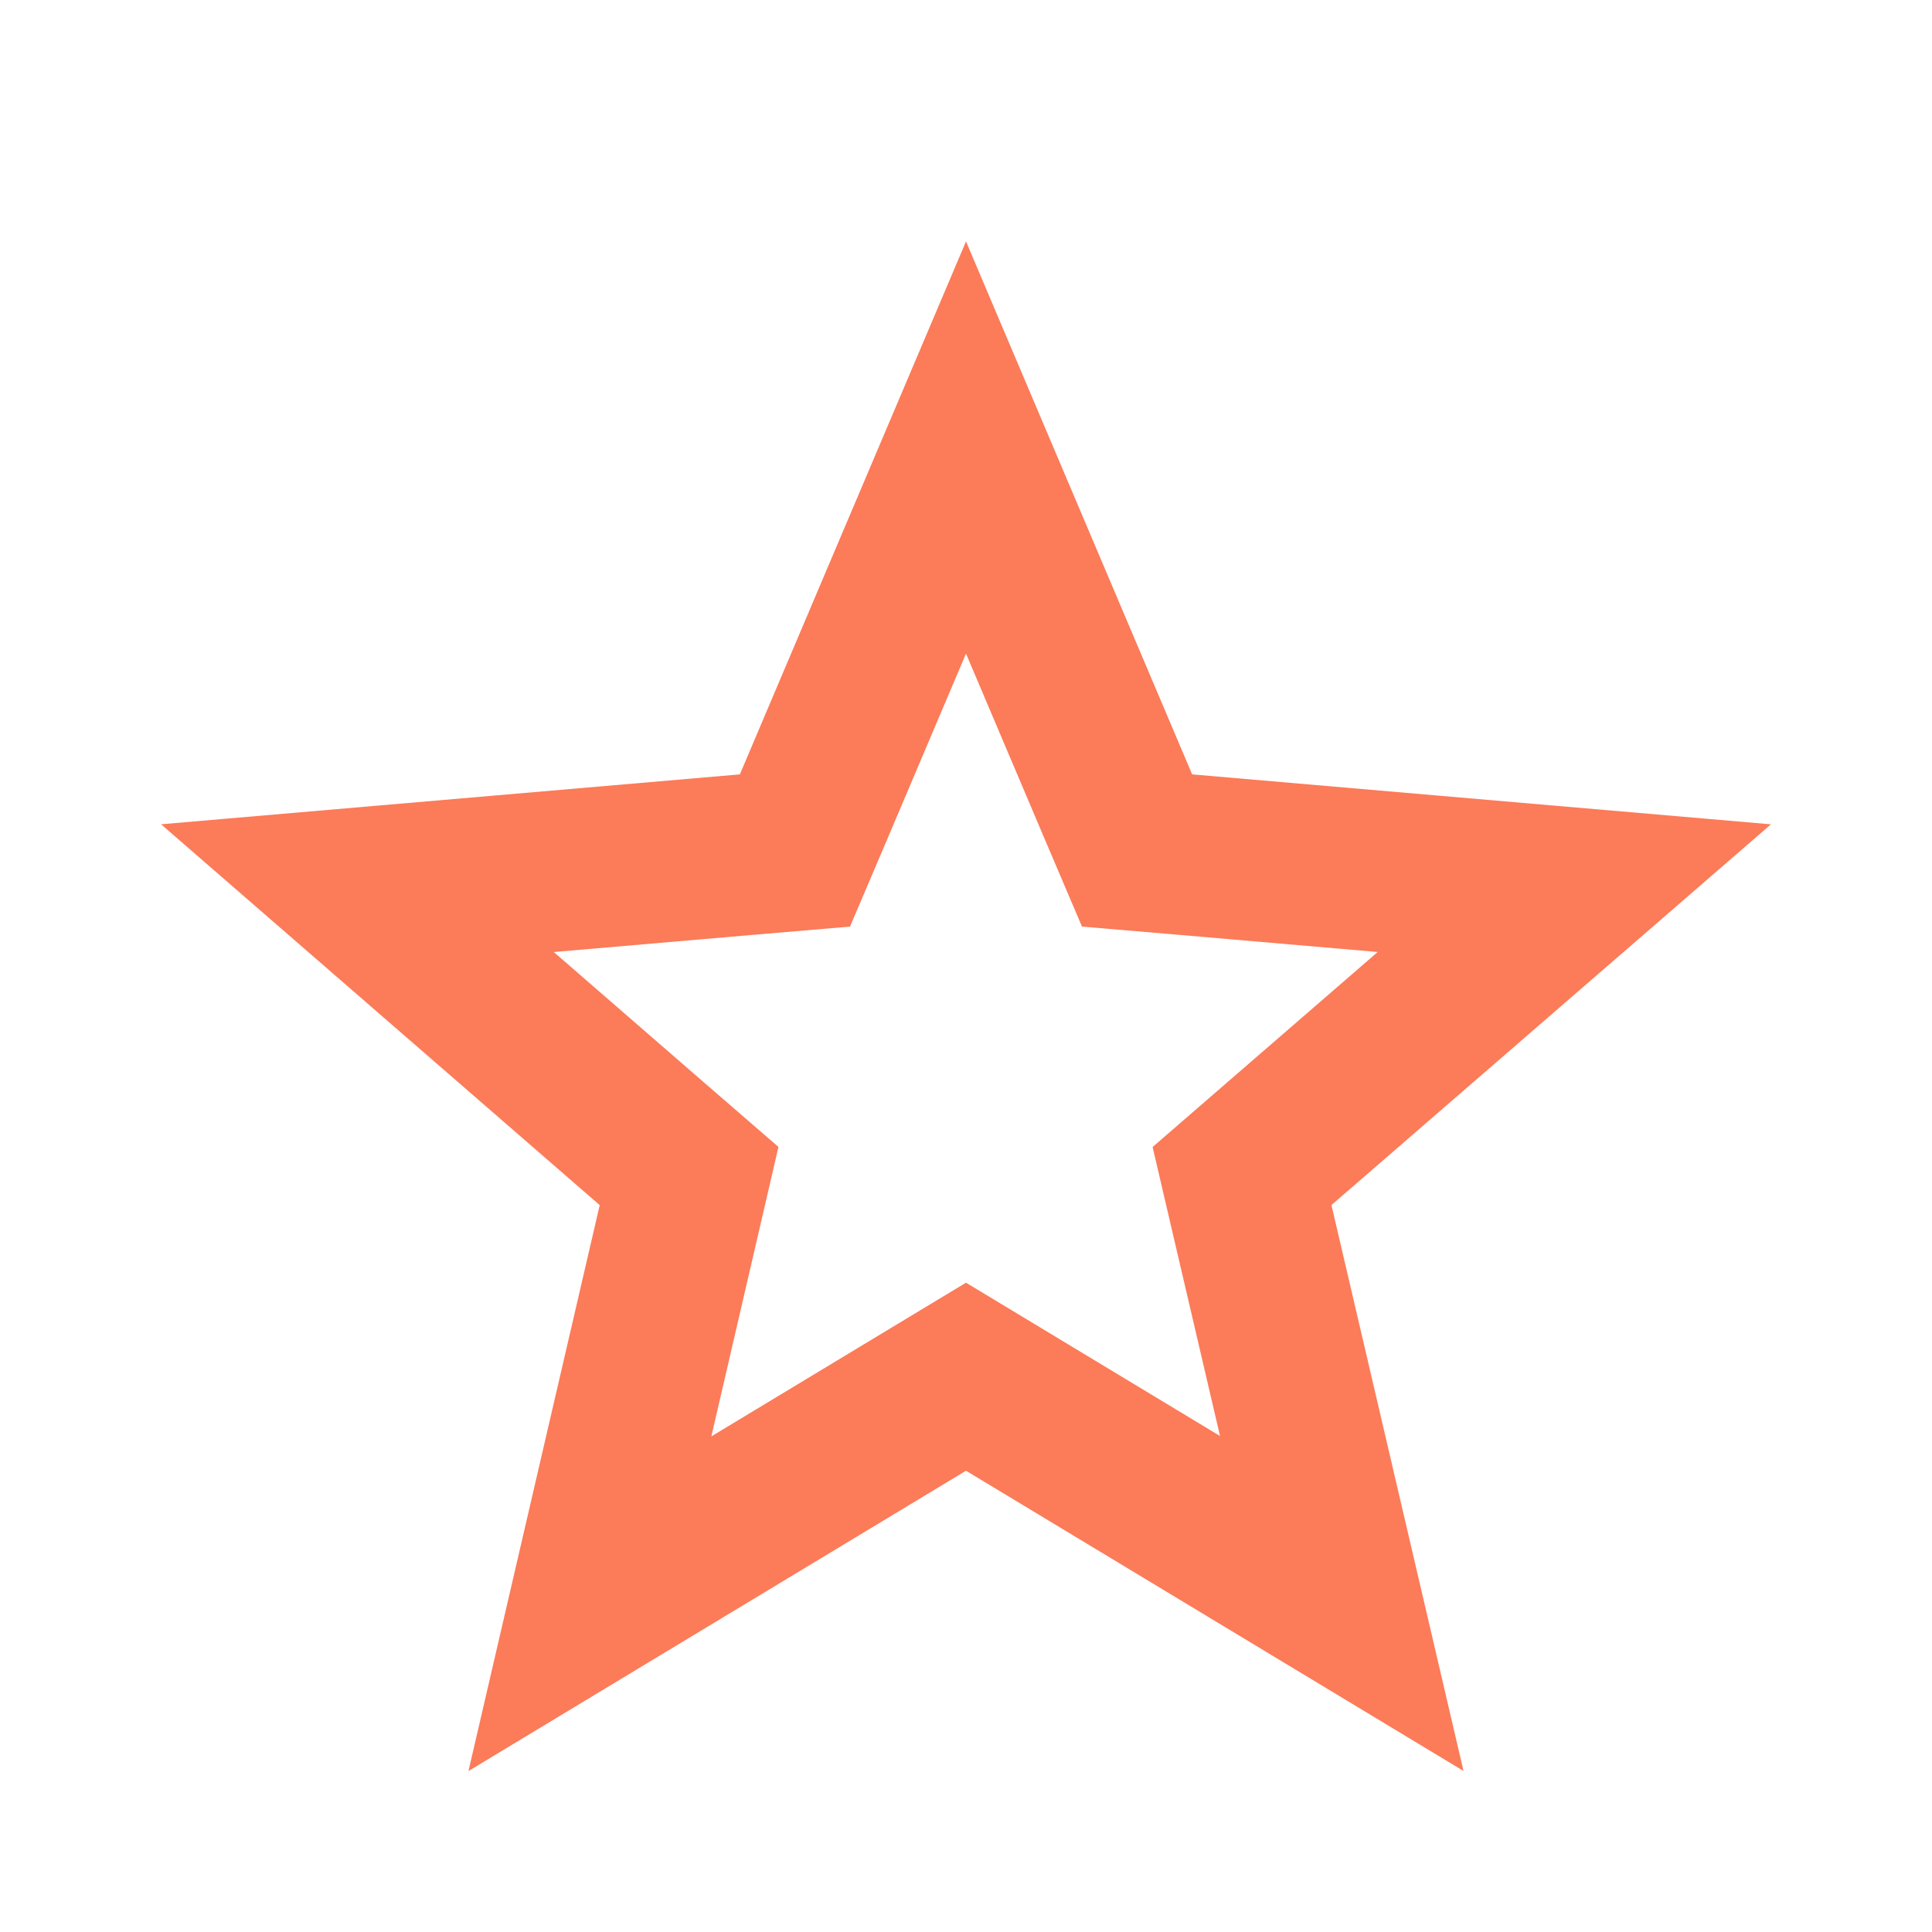 <svg width="24" height="24" viewBox="0 0 24 24" fill="none" xmlns="http://www.w3.org/2000/svg">
<path d="M12.517 17.414L12 17.102L11.483 17.414L7.328 19.922L8.424 15.196L8.56 14.609L8.105 14.215L4.44 11.033L9.276 10.616L9.875 10.565L10.111 10.011L12 5.559L13.889 10.011L14.125 10.565L14.724 10.616L19.557 11.033L15.885 14.214L15.429 14.609L15.566 15.197L16.668 19.919L12.517 17.414Z" stroke="#FC7B59" stroke-width="2"/>
</svg>
